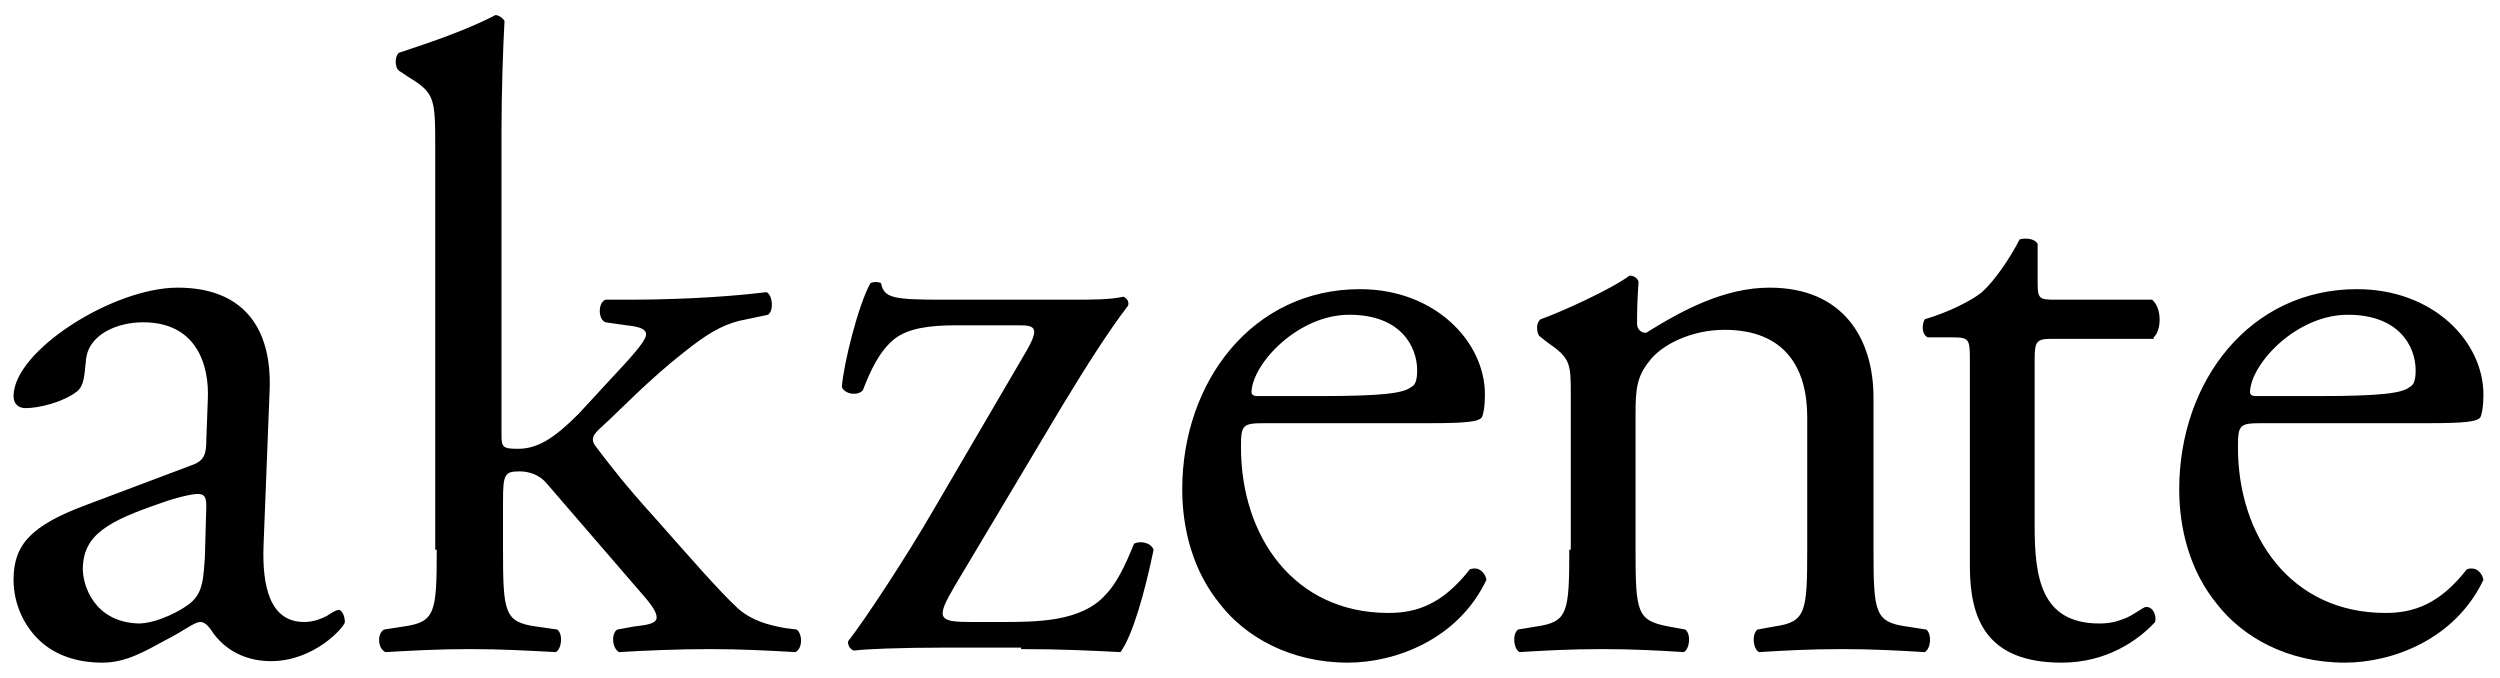 <?xml version="1.0" encoding="utf-8"?>
<svg version="1.1" id="Ebene_1" xmlns="http://www.w3.org/2000/svg" xmlns:xlink="http://www.w3.org/1999/xlink" x="0px" y="0px"
	 viewBox="0 0 166 45" style="enable-background:new 0 0 166 45;" xml:space="preserve">
<path d="M149.8,26.3c-0.4,0-0.4-0.2-0.4-0.3c0.1-1.9,3.1-5.1,6.5-5.1s4.5,2.1,4.5,3.7c0,0.8-0.2,1-0.4,1.1c-0.5,0.4-1.8,0.6-6.1,0.6
	C153.9,26.3,149.8,26.3,149.8,26.3z M161.2,28.1c2.5,0,3.3-0.1,3.5-0.4c0.1-0.2,0.2-0.7,0.2-1.5c0-3.5-3.3-7-8.4-7
	c-7.1,0-11.8,6.1-11.8,13.3c0,2.6,0.7,5.4,2.5,7.6c1.7,2.2,4.7,3.9,8.5,3.9c3.1,0,7.3-1.5,9.2-5.5c-0.1-0.5-0.5-0.9-1.1-0.7
	c-1.8,2.3-3.5,2.9-5.4,2.9c-6.3,0-9.8-5.1-9.8-11c0-1.5,0.1-1.6,1.6-1.6C150.2,28.1,161.2,28.1,161.2,28.1z M143,22.4
	c0.5-0.4,0.6-1.9-0.1-2.5h-6.5c-1,0-1.1-0.1-1.1-1.1v-2.6c-0.2-0.4-0.9-0.4-1.2-0.3c-0.6,1.2-1.7,2.8-2.5,3.5
	c-0.6,0.5-2.1,1.3-3.8,1.8c-0.2,0.4-0.2,1,0.2,1.2h1.6c1.2,0,1.2,0.1,1.2,1.7v13.5c0,3.5,1.1,6.4,6.1,6.4c3,0,5.1-1.5,6.2-2.7
	c0.1-0.4-0.1-1-0.6-1c-0.2,0-0.9,0.6-1.5,0.8c-0.5,0.2-1,0.3-1.6,0.3c-3.9,0-4.3-3.1-4.3-6.5v-11c0-1.2,0.1-1.4,1.1-1.4h6.8V22.4z
	 M104.2,36.5c0,4.2-0.1,4.8-2.2,5.1l-1.2,0.2c-0.4,0.3-0.3,1.3,0.1,1.5c1.6-0.1,3.4-0.2,5.5-0.2s3.8,0.1,5.4,0.2
	c0.4-0.2,0.5-1.2,0.1-1.5l-1.1-0.2c-2.1-0.4-2.2-0.9-2.2-5.1v-9c0-1.7,0.1-2.5,0.9-3.5c0.8-1.1,2.8-2.1,5-2.1c4,0,5.5,2.5,5.5,5.8
	v8.8c0,4.2-0.1,4.8-2.2,5.1l-1.1,0.2c-0.4,0.3-0.3,1.3,0.1,1.5c1.6-0.1,3.4-0.2,5.5-0.2s3.8,0.1,5.5,0.2c0.4-0.2,0.5-1.2,0.1-1.5
	l-1.3-0.2c-2.1-0.3-2.2-0.9-2.2-5.1V26.4c0-3.9-2-7.3-6.9-7.3c-3,0-5.8,1.5-8.2,3c-0.4,0-0.6-0.3-0.6-0.6c0-0.5,0-1.4,0.1-2.8
	c-0.1-0.3-0.4-0.4-0.6-0.4c-1.2,0.9-4.5,2.4-5.9,2.9c-0.3,0.2-0.3,0.8-0.1,1.1l0.5,0.4c1.6,1.1,1.6,1.4,1.6,3.6v10.2H104.2z
	 M83.5,26.3c-0.4,0-0.4-0.2-0.4-0.3c0.1-1.9,3.1-5.1,6.5-5.1s4.5,2.1,4.5,3.7c0,0.8-0.2,1-0.4,1.1c-0.5,0.4-1.8,0.6-6.1,0.6
	C87.6,26.3,83.5,26.3,83.5,26.3z M94.9,28.1c2.5,0,3.3-0.1,3.5-0.4c0.1-0.2,0.2-0.7,0.2-1.5c0-3.5-3.3-7-8.3-7
	c-7.1,0-11.8,6.1-11.8,13.3c0,2.6,0.7,5.4,2.5,7.6c1.7,2.2,4.7,3.9,8.5,3.9c3.1,0,7.3-1.5,9.2-5.5c-0.1-0.5-0.5-0.9-1.1-0.7
	c-1.8,2.3-3.5,2.9-5.4,2.9c-6.3,0-9.8-5.1-9.8-11c0-1.5,0.1-1.6,1.6-1.6C84,28.1,94.9,28.1,94.9,28.1z M67.8,43.1
	c2.7,0,4.6,0.1,6.6,0.2c0.8-1.1,1.6-3.9,2.2-6.8c-0.2-0.5-0.9-0.6-1.3-0.4c-0.6,1.5-1.2,2.7-1.9,3.4c-1.6,1.8-4.6,1.8-6.9,1.8h-2
	c-2.2,0-2.4-0.2-1.1-2.4L70.5,27c1.7-2.8,3.1-5,4.4-6.7c0.1-0.3-0.1-0.5-0.3-0.6c-0.9,0.2-2,0.2-3.6,0.2h-8.3c-3.4,0-4-0.1-4.2-1.1
	c-0.2-0.1-0.5-0.1-0.7,0c-0.8,1.4-1.8,5.4-1.9,6.9c0.2,0.5,1.1,0.6,1.4,0.2c0.5-1.3,1.1-2.6,2.1-3.4c0.9-0.7,2.3-0.9,4.1-0.9h4.1
	c1.1,0,1.5,0.1,0.5,1.8L61.9,34c-1.8,3.1-4.5,7.2-5.6,8.6c0,0.2,0.1,0.5,0.4,0.6c0.7-0.1,3-0.2,6.2-0.2h4.9V43.1z M29,36.5
	c0,4.2-0.1,4.8-2.2,5.1l-1.3,0.2c-0.5,0.3-0.4,1.3,0.1,1.5c1.8-0.1,3.5-0.2,5.6-0.2s3.8,0.1,5.7,0.2c0.4-0.2,0.5-1.2,0.1-1.5
	l-1.4-0.2c-2.1-0.3-2.2-0.9-2.2-5.1v-3.2c0-1.8,0.1-2,1.1-2c0.6,0,1.3,0.2,1.8,0.8l6.3,7.3c0.8,0.9,1,1.3,1,1.6
	c0,0.4-0.6,0.5-1.5,0.6L41,41.8c-0.4,0.2-0.4,1.2,0.1,1.5c1.7-0.1,3.8-0.2,6.1-0.2c1.9,0,3.9,0.1,5.6,0.2c0.5-0.2,0.5-1.2,0.1-1.5
	l-0.8-0.1c-1.1-0.2-2.2-0.5-3.1-1.3c-1.2-1.1-3.2-3.4-5.5-6c-2-2.2-2.9-3.4-3.9-4.7c-0.4-0.5-0.3-0.8,0.4-1.4c1.1-1,3.1-3.1,5.4-4.9
	c1.5-1.2,2.5-1.8,3.7-2.1l1.9-0.4c0.4-0.3,0.3-1.3-0.1-1.5c-3.3,0.4-6.8,0.5-9.3,0.5h-1.4c-0.5,0.2-0.5,1.3,0,1.5l1.4,0.2
	c1,0.1,1.3,0.3,1.3,0.6c0,0.3-0.4,0.9-2.1,2.7l-2.4,2.6c-1.6,1.6-2.7,2.3-4,2.3c-1,0-1.1-0.1-1.1-0.9V8.7c0-2.6,0.1-5.5,0.2-7.3
	C33.4,1.2,33.1,1,32.9,1c-2.1,1.1-4.9,2-6.4,2.5c-0.3,0.2-0.3,1,0,1.2l0.6,0.4c1.8,1.1,1.8,1.4,1.8,4.9v26.5H29z M5.5,37.8
	c0-2.3,1.7-3.2,5.2-4.4c1.1-0.4,2.1-0.6,2.4-0.6c0.4,0,0.6,0.1,0.6,0.8l-0.1,3.5c-0.1,1.2-0.1,2.1-0.8,2.8c-0.6,0.6-2.4,1.5-3.6,1.5
	C6.2,41.3,5.5,38.8,5.5,37.8 M5.8,33.5c-3.8,1.4-4.9,2.7-4.9,5c0,1.6,0.7,3.1,1.8,4.1c1,0.9,2.4,1.4,4.1,1.4c1.6,0,2.9-0.8,4.2-1.5
	c1.2-0.6,1.9-1.2,2.3-1.2s0.7,0.5,0.9,0.8c1,1.3,2.4,1.8,3.8,1.8c2.9,0,4.9-2.3,4.9-2.6c0-0.4-0.2-0.8-0.4-0.8s-0.5,0.2-0.8,0.4
	c-0.4,0.2-0.9,0.4-1.5,0.4c-2.3,0-2.8-2.4-2.7-5.1L17.9,26c0.2-4.4-1.9-6.9-6.1-6.9c-4.3,0-10.9,4.2-10.9,7.2c0,0.5,0.3,0.8,0.8,0.8
	c0.9,0,2.5-0.4,3.4-1.1c0.5-0.4,0.5-1.1,0.6-2c0.1-1.8,2.1-2.6,3.8-2.6c3.6,0,4.4,2.9,4.3,5.1l-0.1,2.7c0,0.9-0.1,1.4-1,1.7
	L5.8,33.5z"/>
</svg>